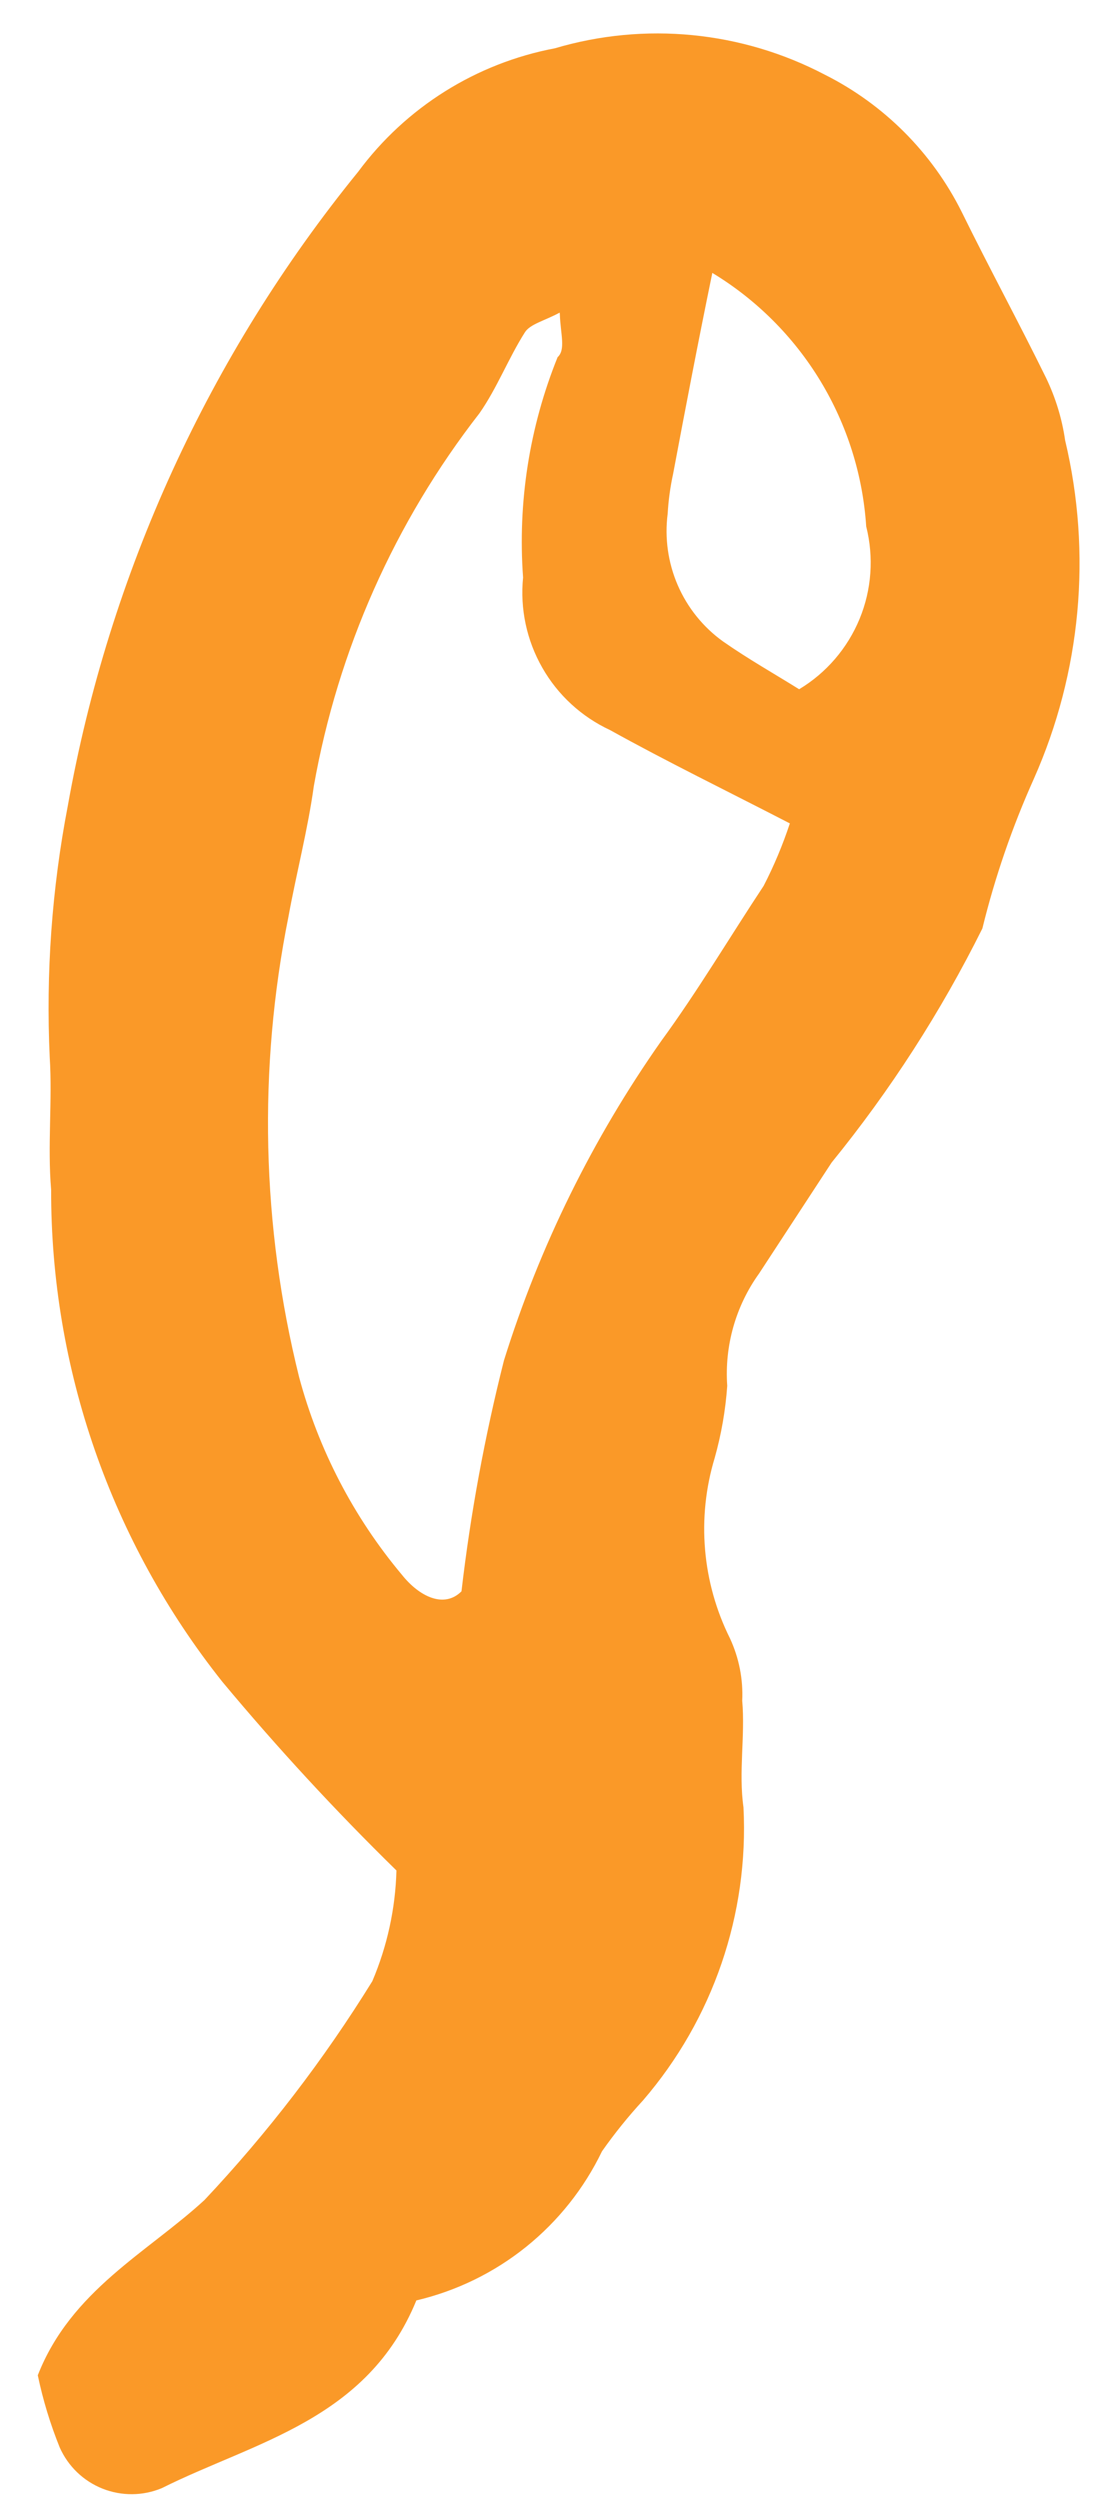 <?xml version="1.0" encoding="UTF-8"?> <svg xmlns="http://www.w3.org/2000/svg" width="14" height="32" viewBox="0 0 14 32" fill="none"><path d="M5.333 29.444C4.705 30.977 3.262 31.252 2.074 31.846C1.831 31.948 1.558 31.95 1.313 31.853C1.069 31.756 0.872 31.567 0.765 31.326C0.644 31.027 0.55 30.718 0.484 30.402C0.909 29.316 1.892 28.828 2.619 28.159C3.428 27.3 4.148 26.362 4.769 25.358C4.96 24.909 5.065 24.428 5.078 23.941C4.295 23.175 3.551 22.369 2.849 21.527C1.424 19.737 0.65 17.516 0.655 15.228C0.607 14.663 0.672 14.089 0.637 13.535C0.587 12.457 0.664 11.377 0.868 10.317C1.398 7.339 2.678 4.545 4.588 2.198C5.199 1.373 6.099 0.809 7.108 0.618C8.26 0.277 9.499 0.398 10.563 0.955C11.323 1.336 11.94 1.954 12.319 2.714C12.671 3.43 13.046 4.119 13.398 4.835C13.52 5.088 13.603 5.358 13.643 5.636C13.988 7.085 13.847 8.608 13.242 9.969C12.965 10.586 12.744 11.227 12.583 11.884C12.052 12.95 11.404 13.956 10.652 14.88L9.723 16.3C9.423 16.717 9.279 17.226 9.315 17.738C9.293 18.051 9.239 18.36 9.154 18.662C8.922 19.429 8.993 20.255 9.351 20.972C9.466 21.221 9.52 21.494 9.507 21.768C9.546 22.22 9.459 22.682 9.523 23.132C9.593 24.501 9.132 25.844 8.237 26.883C8.048 27.088 7.872 27.306 7.711 27.535C7.482 28.01 7.15 28.428 6.738 28.759C6.327 29.089 5.847 29.323 5.333 29.444ZM7.169 4.001C6.976 4.106 6.79 4.147 6.723 4.254C6.511 4.588 6.367 4.967 6.141 5.29C5.056 6.683 4.328 8.321 4.02 10.06C3.942 10.623 3.798 11.167 3.695 11.732C3.304 13.682 3.351 15.695 3.831 17.625C4.08 18.554 4.529 19.418 5.147 20.155C5.373 20.439 5.69 20.589 5.911 20.368C6.027 19.372 6.209 18.385 6.455 17.413C6.911 15.953 7.591 14.573 8.471 13.322C8.935 12.688 9.355 11.982 9.781 11.339C9.914 11.082 10.026 10.814 10.117 10.539C9.297 10.116 8.545 9.75 7.815 9.345C7.449 9.175 7.145 8.896 6.946 8.546C6.746 8.196 6.66 7.793 6.7 7.392C6.63 6.43 6.781 5.466 7.142 4.572C7.248 4.475 7.18 4.278 7.171 4.026L7.169 4.001ZM9.124 3.493C8.936 4.407 8.779 5.229 8.622 6.064C8.585 6.233 8.562 6.404 8.552 6.576C8.512 6.887 8.557 7.203 8.681 7.49C8.806 7.778 9.006 8.027 9.261 8.21C9.583 8.435 9.915 8.622 10.236 8.822C10.584 8.613 10.855 8.297 11.01 7.922C11.165 7.547 11.194 7.132 11.095 6.738C11.052 6.079 10.85 5.439 10.507 4.874C10.164 4.309 9.689 3.835 9.124 3.493Z" fill="#FA9928"></path></svg> 